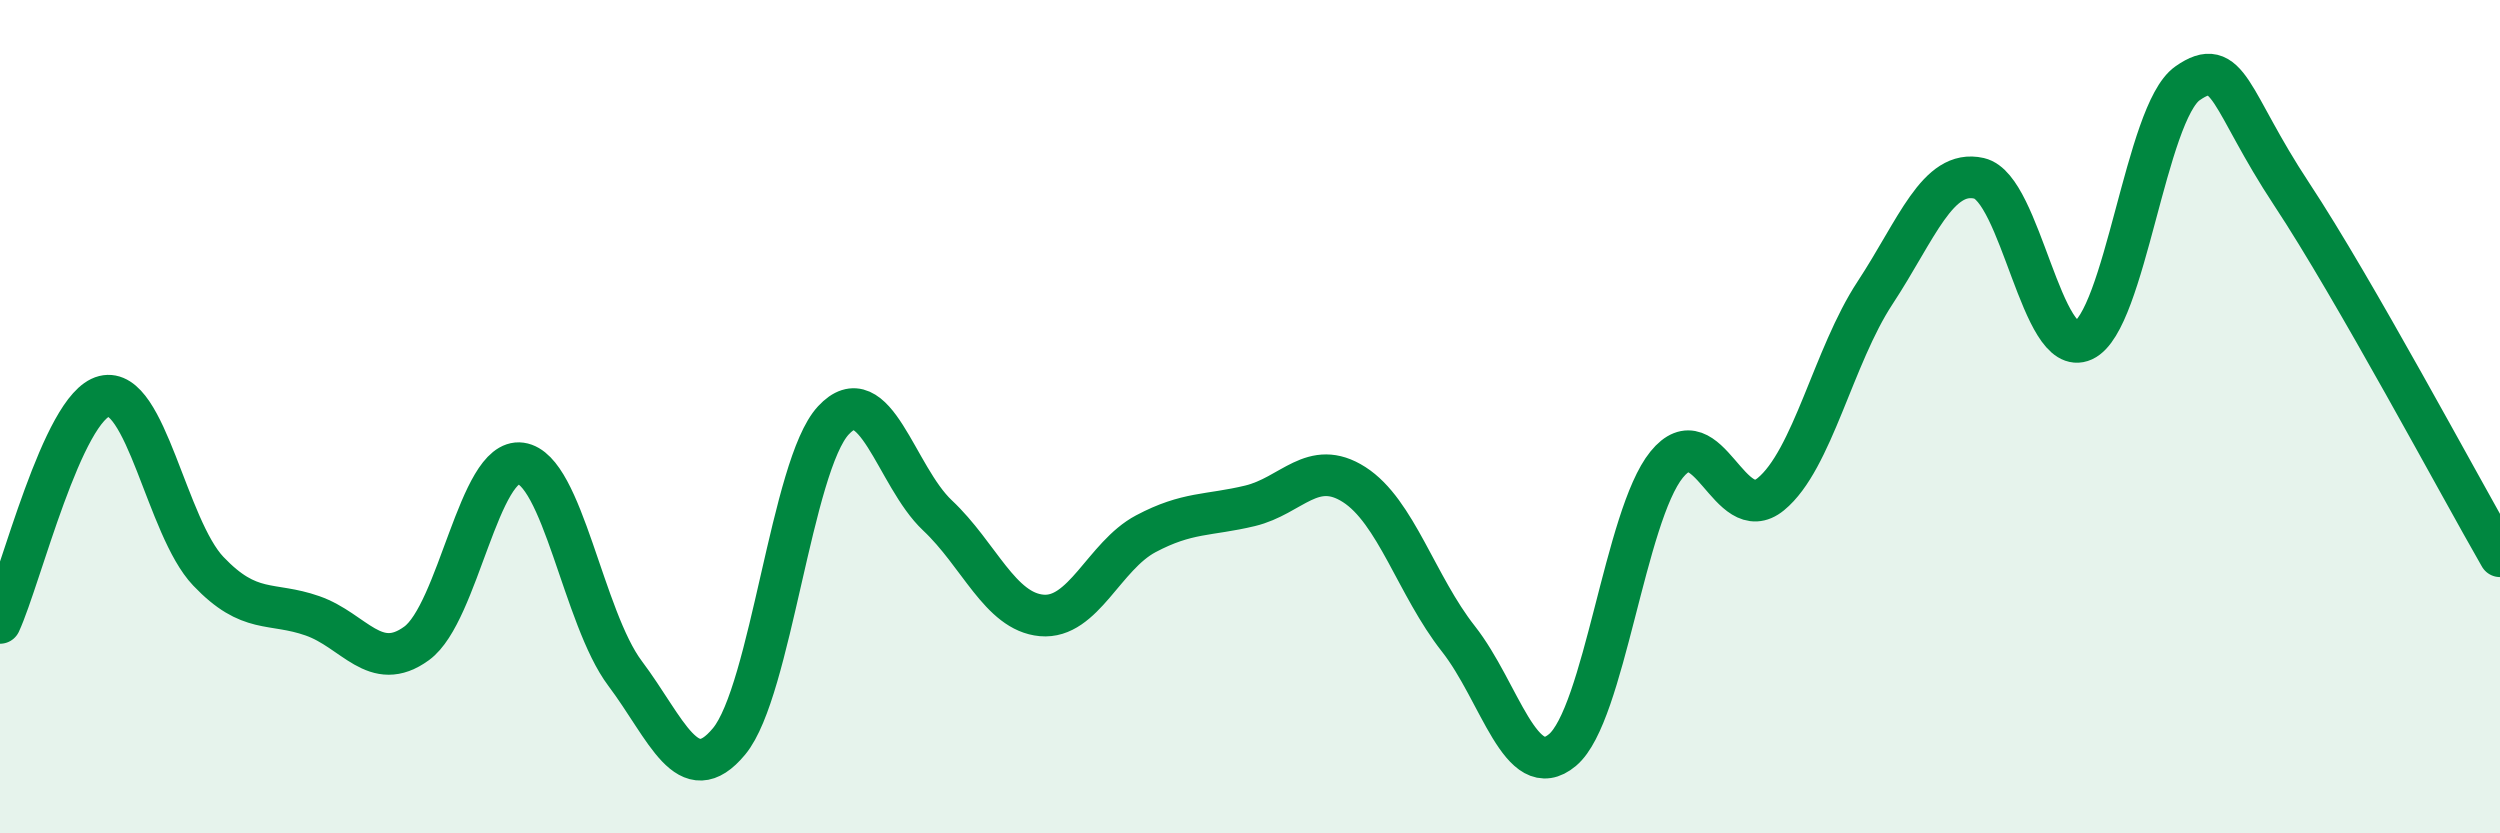 
    <svg width="60" height="20" viewBox="0 0 60 20" xmlns="http://www.w3.org/2000/svg">
      <path
        d="M 0,14.95 C 0.5,13.86 1.5,9.76 2.5,9.51 C 3.5,9.26 4,12.66 5,13.71 C 6,14.76 6.5,14.43 7.5,14.78 C 8.5,15.13 9,16.17 10,15.44 C 11,14.71 11.5,10.98 12.5,11.12 C 13.5,11.26 14,14.83 15,16.16 C 16,17.49 16.5,19 17.5,17.79 C 18.5,16.58 19,11.17 20,10.09 C 21,9.01 21.5,11.43 22.5,12.37 C 23.5,13.31 24,14.68 25,14.77 C 26,14.86 26.5,13.34 27.5,12.81 C 28.5,12.28 29,12.38 30,12.14 C 31,11.9 31.5,10.99 32.5,11.63 C 33.5,12.27 34,14.06 35,15.33 C 36,16.6 36.5,18.84 37.5,18 C 38.5,17.16 39,12.38 40,11.15 C 41,9.92 41.5,12.68 42.5,11.86 C 43.5,11.04 44,8.55 45,7.03 C 46,5.51 46.5,4.05 47.5,4.28 C 48.5,4.51 49,8.63 50,8.17 C 51,7.71 51.5,2.7 52.5,2 C 53.5,1.3 53.5,2.39 55,4.66 C 56.5,6.93 59,11.61 60,13.35L60 20L0 20Z"
        fill="#008740"
        opacity="0.1"
        stroke-linecap="round"
        stroke-linejoin="round"
      />
      <path
        d="M 0,14.95 C 0.5,13.86 1.5,9.76 2.5,9.51 C 3.5,9.26 4,12.66 5,13.71 C 6,14.76 6.5,14.43 7.5,14.78 C 8.5,15.13 9,16.17 10,15.44 C 11,14.71 11.5,10.98 12.5,11.12 C 13.5,11.26 14,14.83 15,16.16 C 16,17.49 16.5,19 17.5,17.79 C 18.5,16.58 19,11.17 20,10.09 C 21,9.01 21.5,11.43 22.5,12.37 C 23.5,13.31 24,14.68 25,14.77 C 26,14.86 26.5,13.34 27.5,12.81 C 28.5,12.28 29,12.38 30,12.14 C 31,11.9 31.5,10.99 32.5,11.63 C 33.5,12.27 34,14.06 35,15.33 C 36,16.6 36.5,18.84 37.5,18 C 38.5,17.16 39,12.38 40,11.15 C 41,9.92 41.5,12.68 42.5,11.86 C 43.5,11.04 44,8.55 45,7.03 C 46,5.51 46.5,4.05 47.5,4.28 C 48.5,4.51 49,8.63 50,8.17 C 51,7.71 51.5,2.7 52.5,2 C 53.5,1.3 53.5,2.39 55,4.66 C 56.5,6.93 59,11.61 60,13.35"
        stroke="#008740"
        stroke-width="1"
        fill="none"
        stroke-linecap="round"
        stroke-linejoin="round"
      />
    </svg>
  